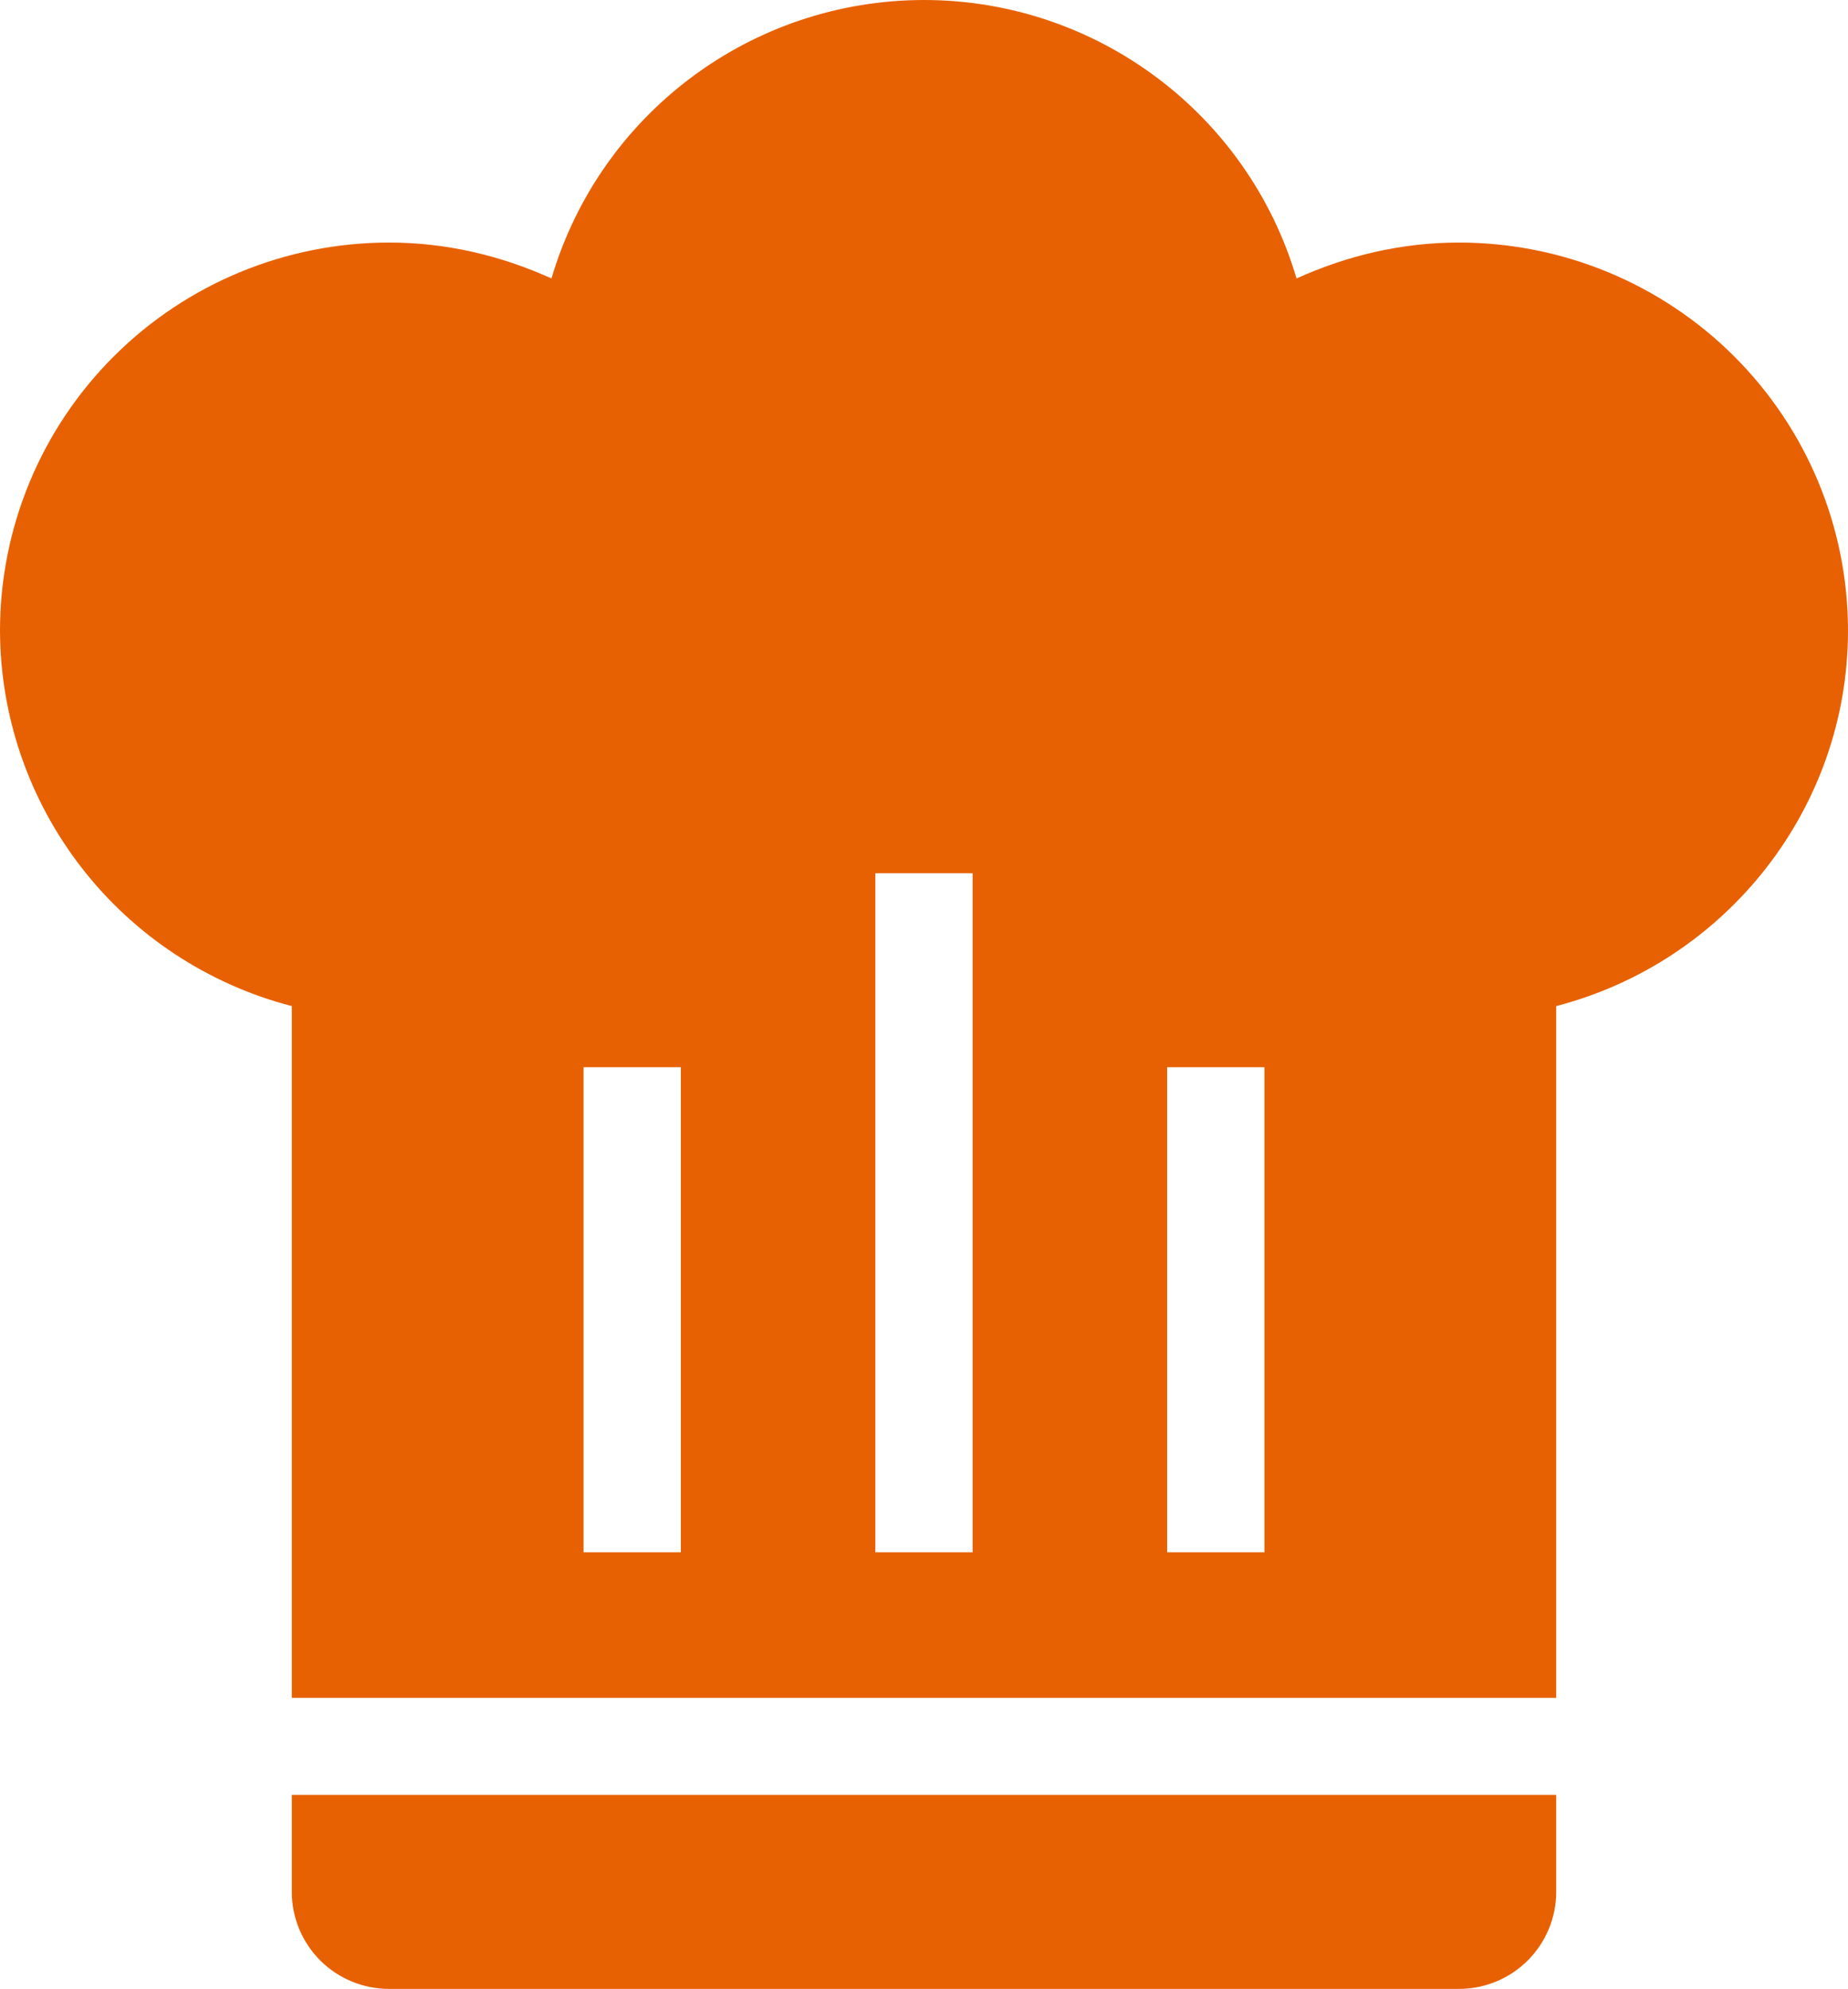 <?xml version="1.0" encoding="UTF-8"?> <svg xmlns="http://www.w3.org/2000/svg" width="79" height="85" viewBox="0 0 79 85" fill="none"><path d="M39.5 0C32.141 0 25.654 4.851 23.575 11.9C21.372 10.905 19.043 10.366 16.632 10.366C12.221 10.366 7.99 12.113 4.871 15.224C1.752 18.334 0 22.552 0 26.951C0.01 30.624 1.239 34.191 3.496 37.093C5.752 39.996 8.909 42.072 12.474 42.998V72.561H66.526V42.998C73.844 41.09 79 34.498 79 26.951C79 22.552 77.248 18.334 74.129 15.224C71.01 12.113 66.779 10.366 62.368 10.366C59.957 10.366 57.628 10.905 55.425 11.9C53.346 4.851 46.859 0 39.5 0ZM37.421 37.317H41.579V66.341H37.421V37.317ZM24.947 45.61H29.105V66.341H24.947V45.61ZM49.895 45.61H54.053V66.341H49.895V45.61ZM12.474 76.707V80.854C12.474 81.953 12.912 83.008 13.691 83.786C14.471 84.563 15.529 85 16.632 85H62.368C63.471 85 64.529 84.563 65.308 83.786C66.088 83.008 66.526 81.953 66.526 80.854V76.707H12.474Z" fill="#E76102"></path></svg> 